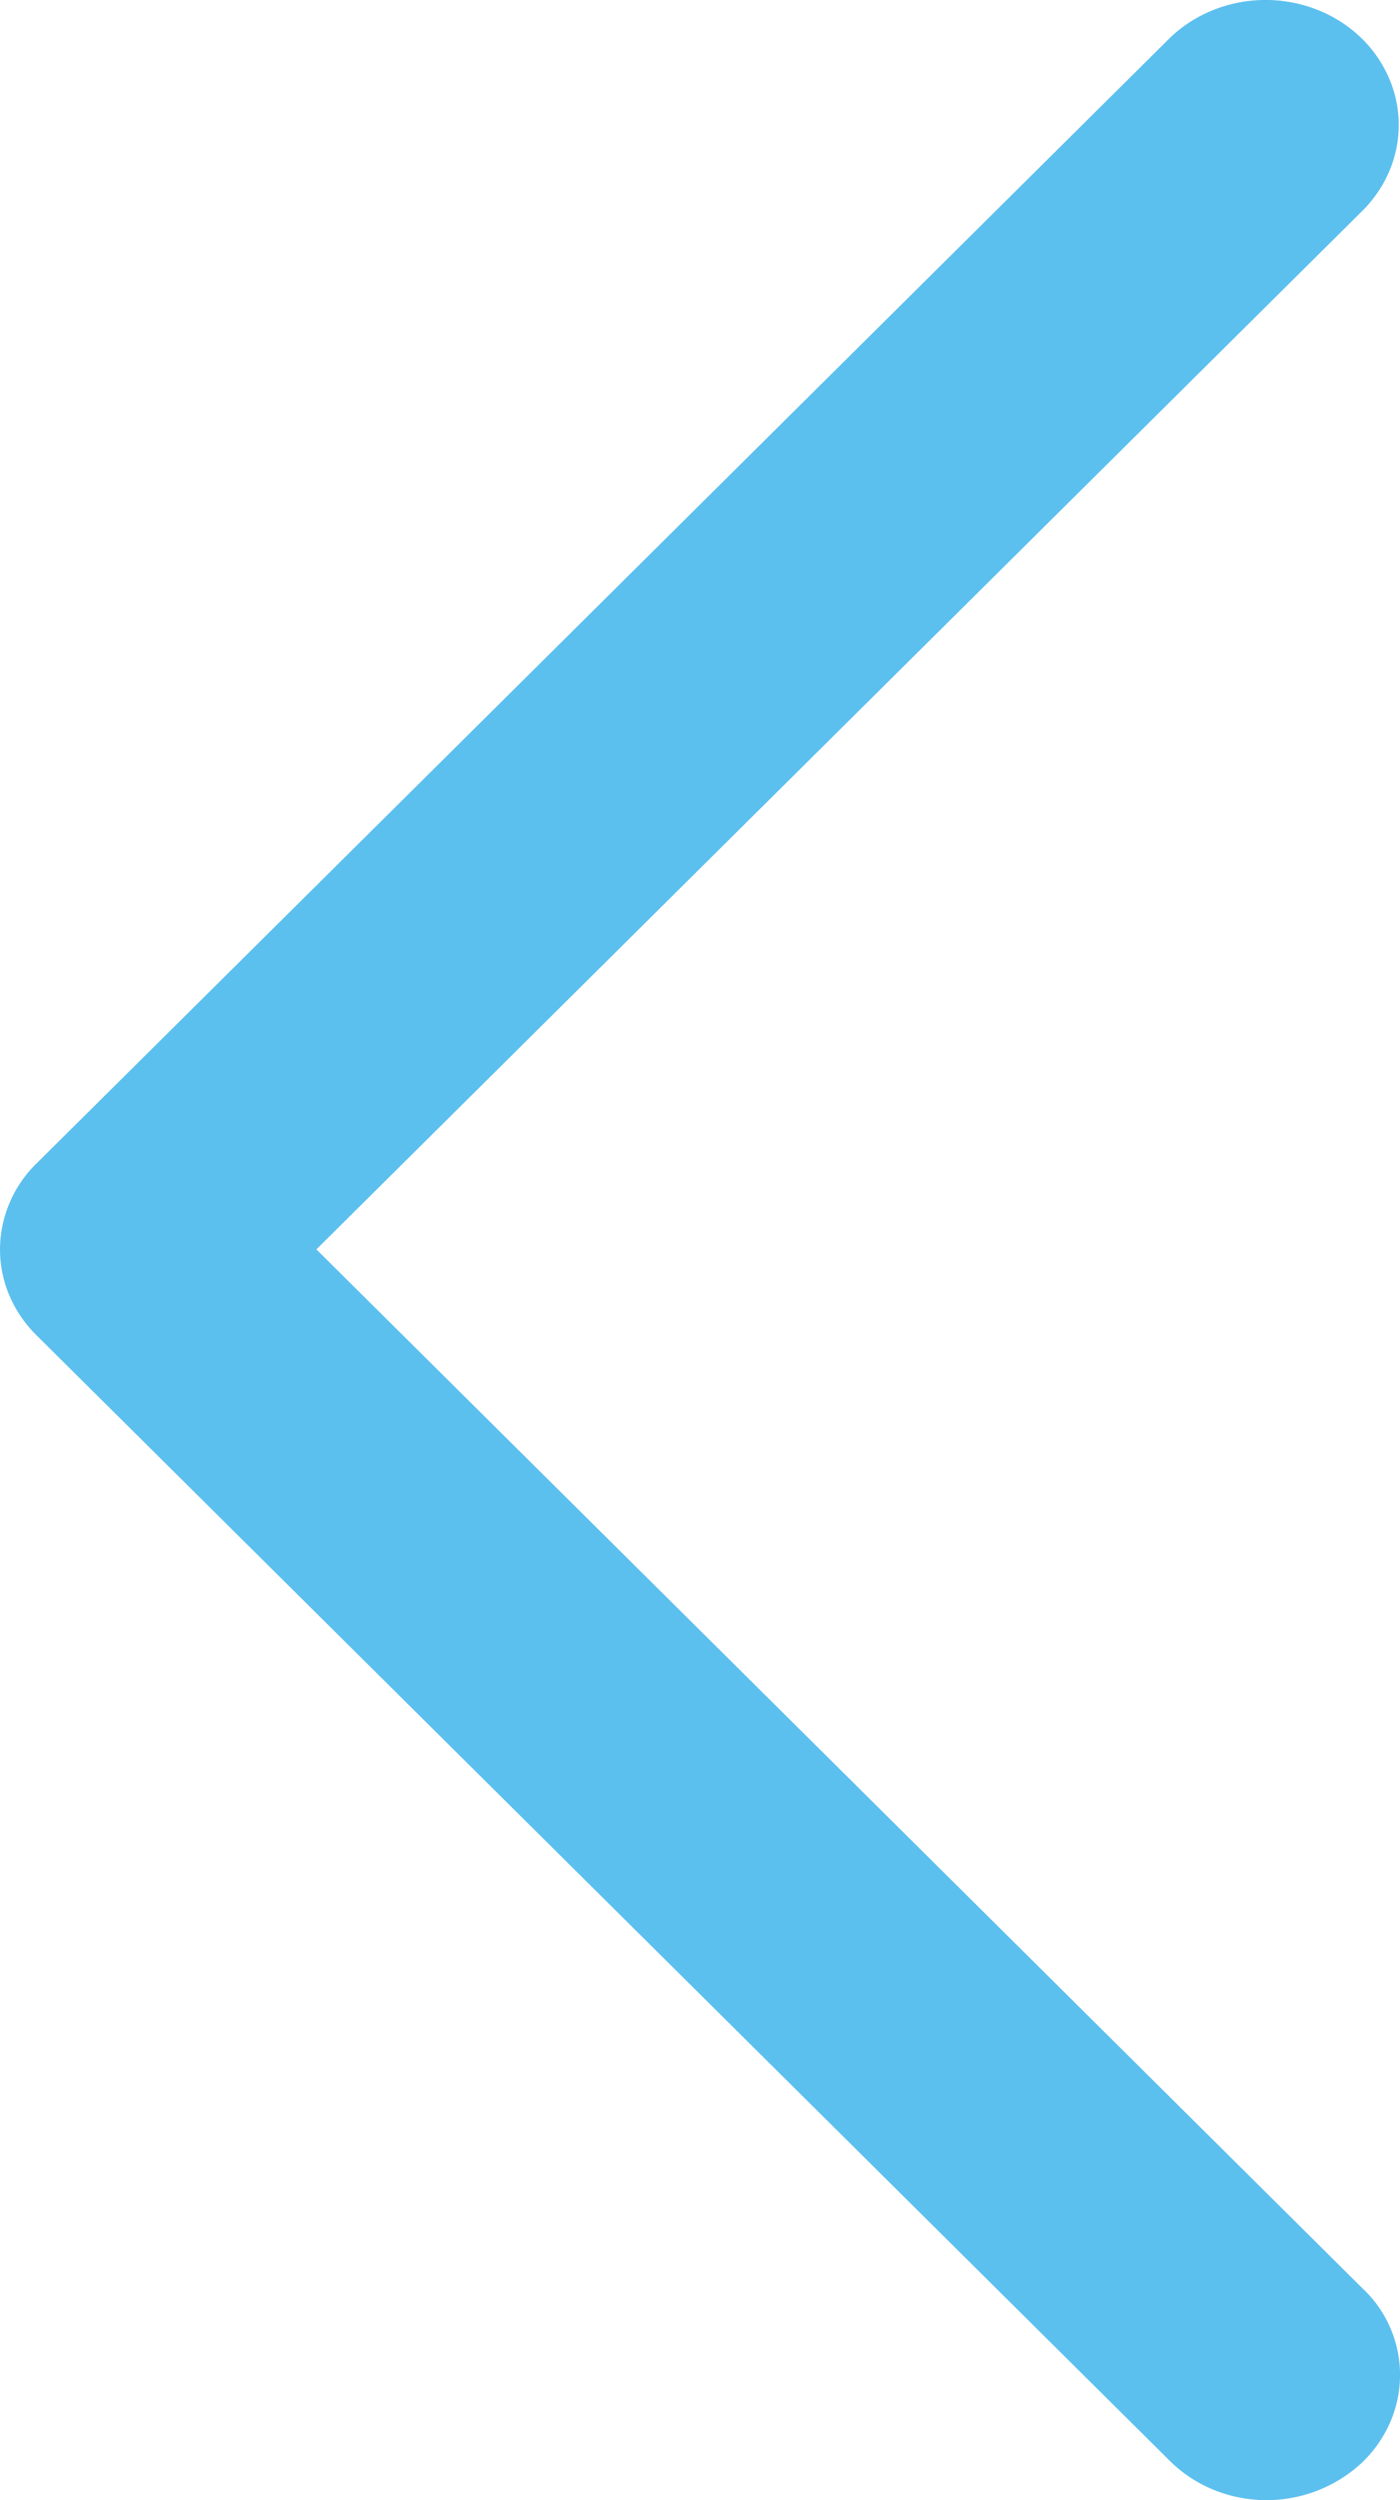 <svg width="14" height="25" fill="none" xmlns="http://www.w3.org/2000/svg"><path d="M13.624 2.108c.12-.12.214-.26.276-.413a1.18 1.18 0 00-.029-.956 1.253 1.253 0 00-.3-.398 1.348 1.348 0 00-.44-.259 1.412 1.412 0 00-1.02.027c-.16.067-.304.163-.424.282L.364 11.635a1.208 1.208 0 00-.364.858c0 .32.13.626.364.858l11.323 11.245c.12.122.263.22.424.29a1.404 1.404 0 001.471-.227 1.24 1.24 0 00.303-.401 1.186 1.186 0 00-.261-1.377L3.164 12.493l10.46-10.385z" fill="#5CC0EF"/></svg>